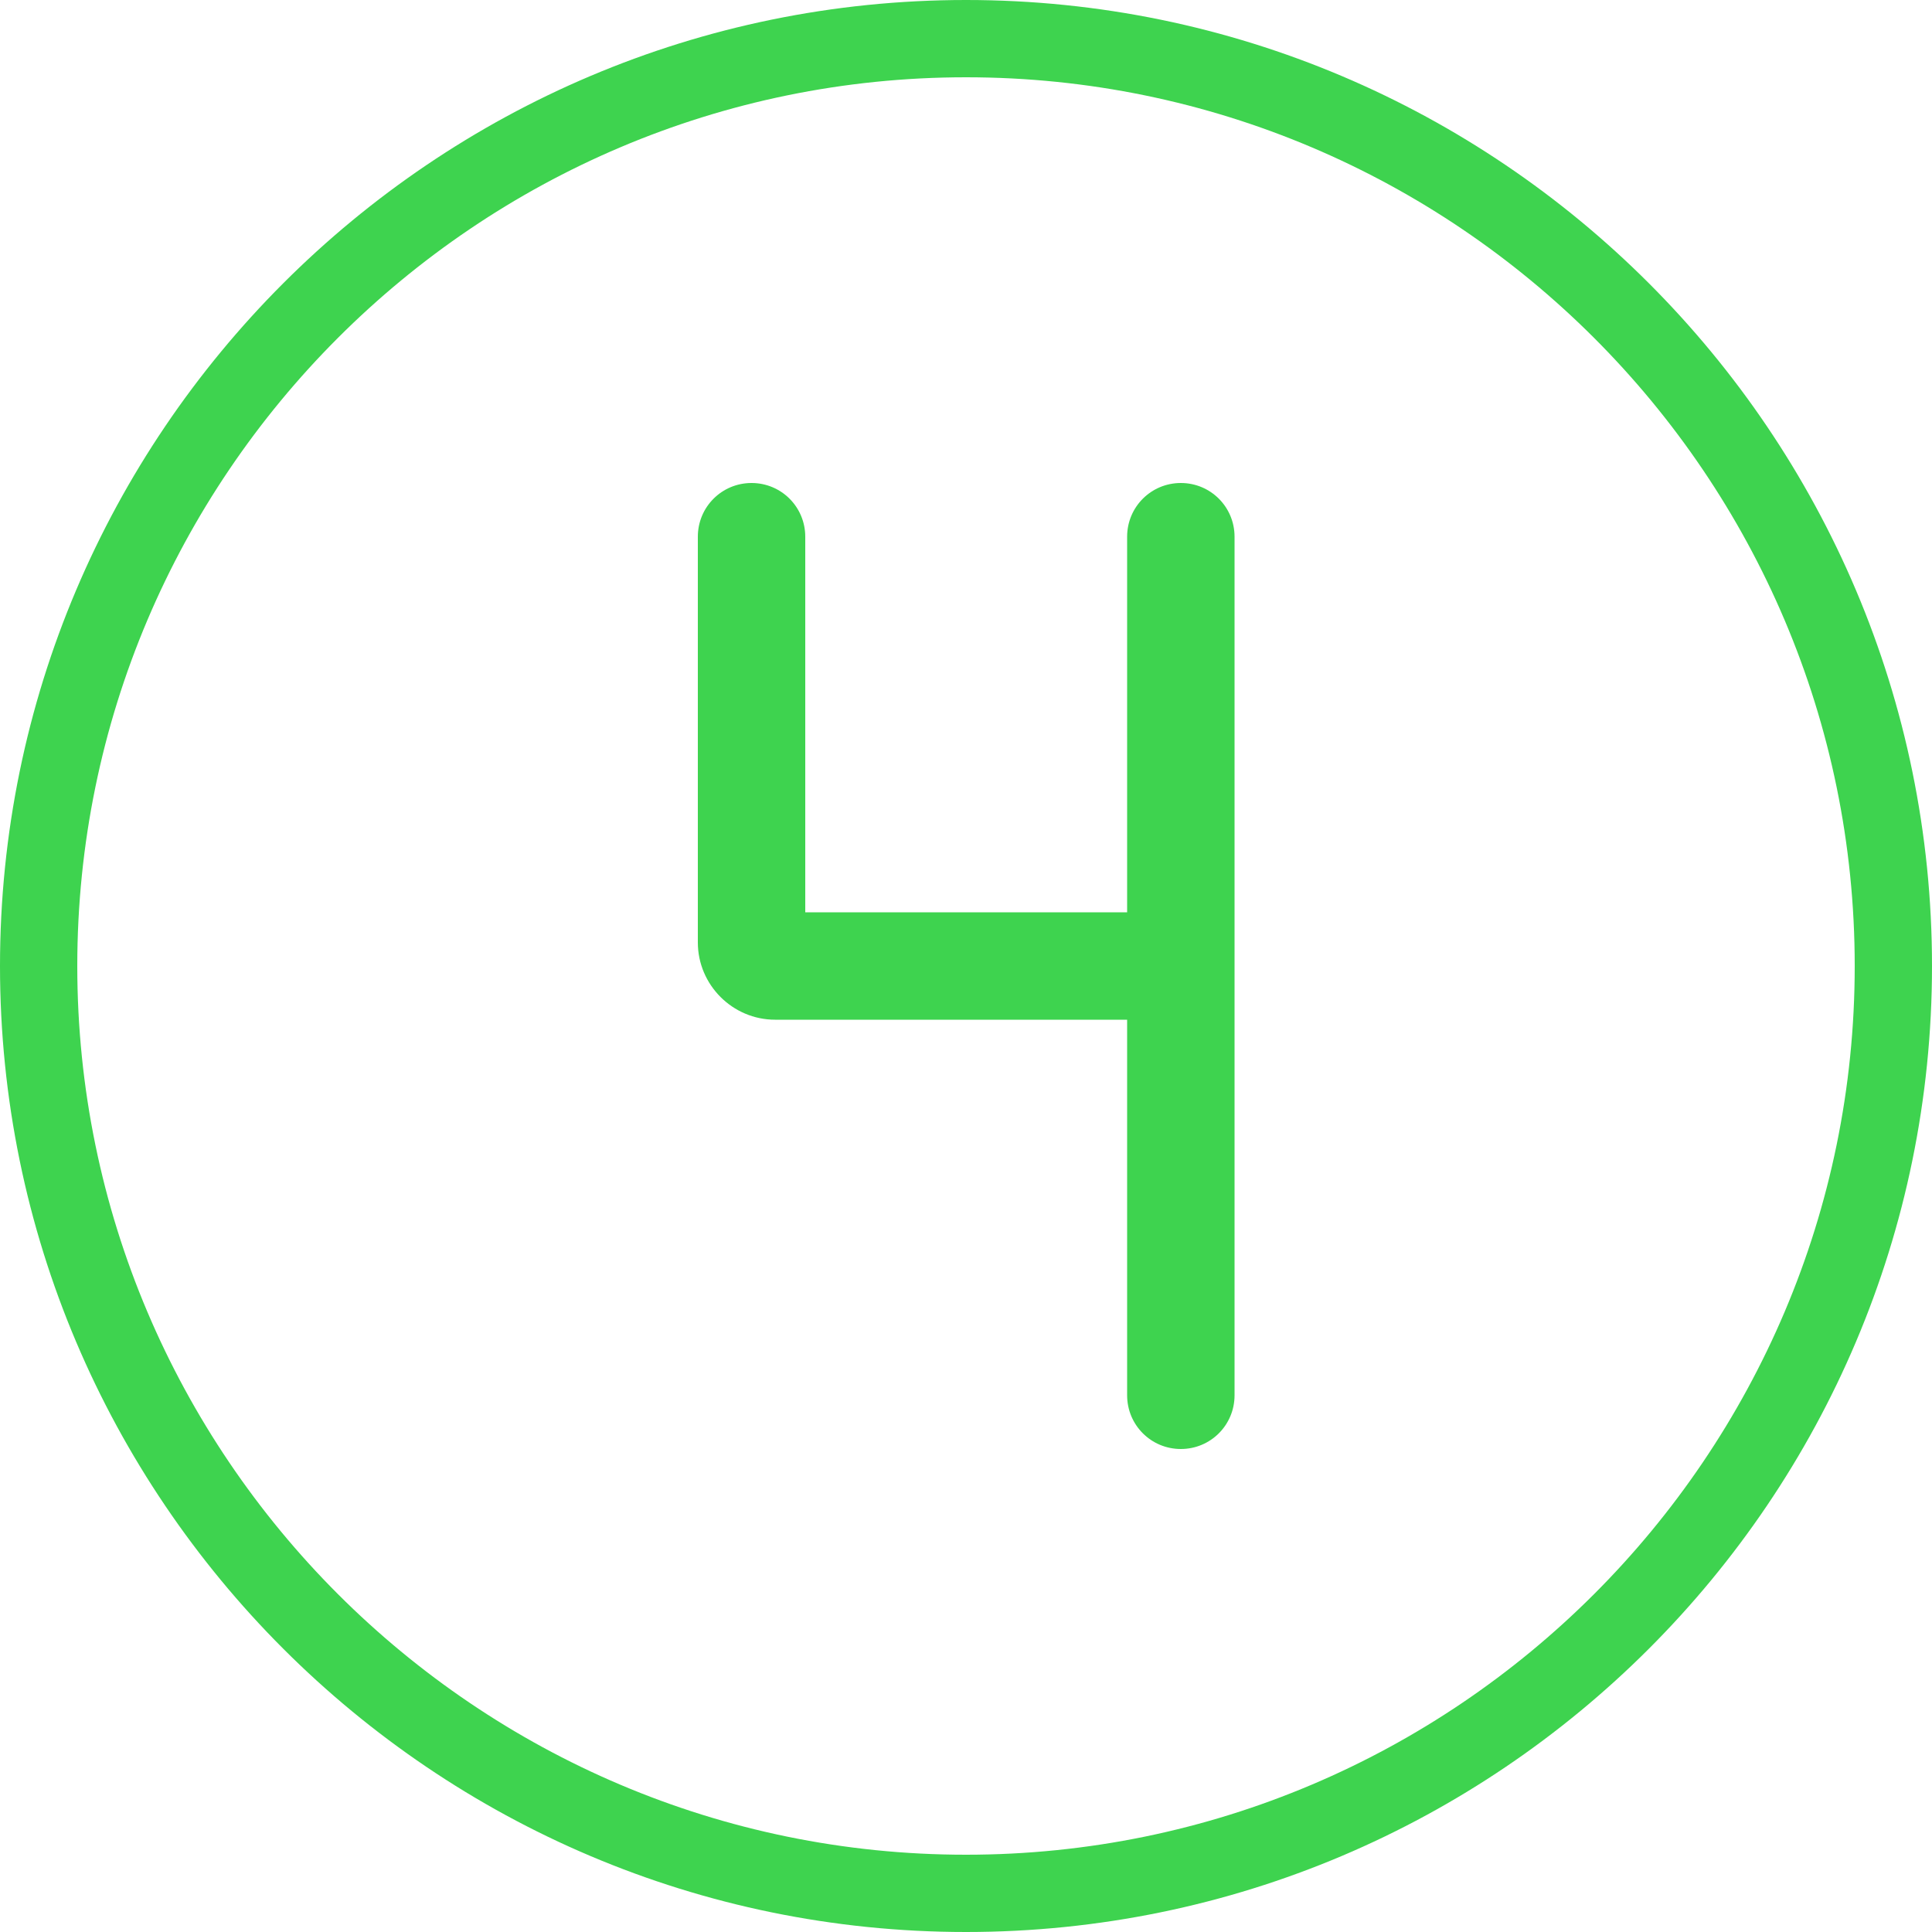 <?xml version="1.0" encoding="UTF-8"?> <svg xmlns="http://www.w3.org/2000/svg" id="Icon" version="1.1" viewBox="0 0 50 50"><defs><style> .st0 { fill: #3ed34f; } </style></defs><path class="st0" d="M25,50C11.21,50,0,38.78,0,25S11.21,0,25,0s25,11.21,25,25-11.21,25-25,25ZM25,2C12.32,2,2,12.32,2,25s10.32,23,23,23,23-10.32,23-23S37.68,2,25,2Z"></path><path class="st0" d="M30.56,37.5h0c.77,0,1.39-.62,1.39-1.39V13.89c0-.77-.62-1.39-1.39-1.39h0c-.77,0-1.39.62-1.39,1.39v9.72h-8.33v-9.72c0-.77-.62-1.39-1.39-1.39h0c-.77,0-1.39.62-1.39,1.39v10.5c0,1.1.9,2,2,2h9.11v9.72c0,.77.62,1.39,1.39,1.39Z"></path></svg> 